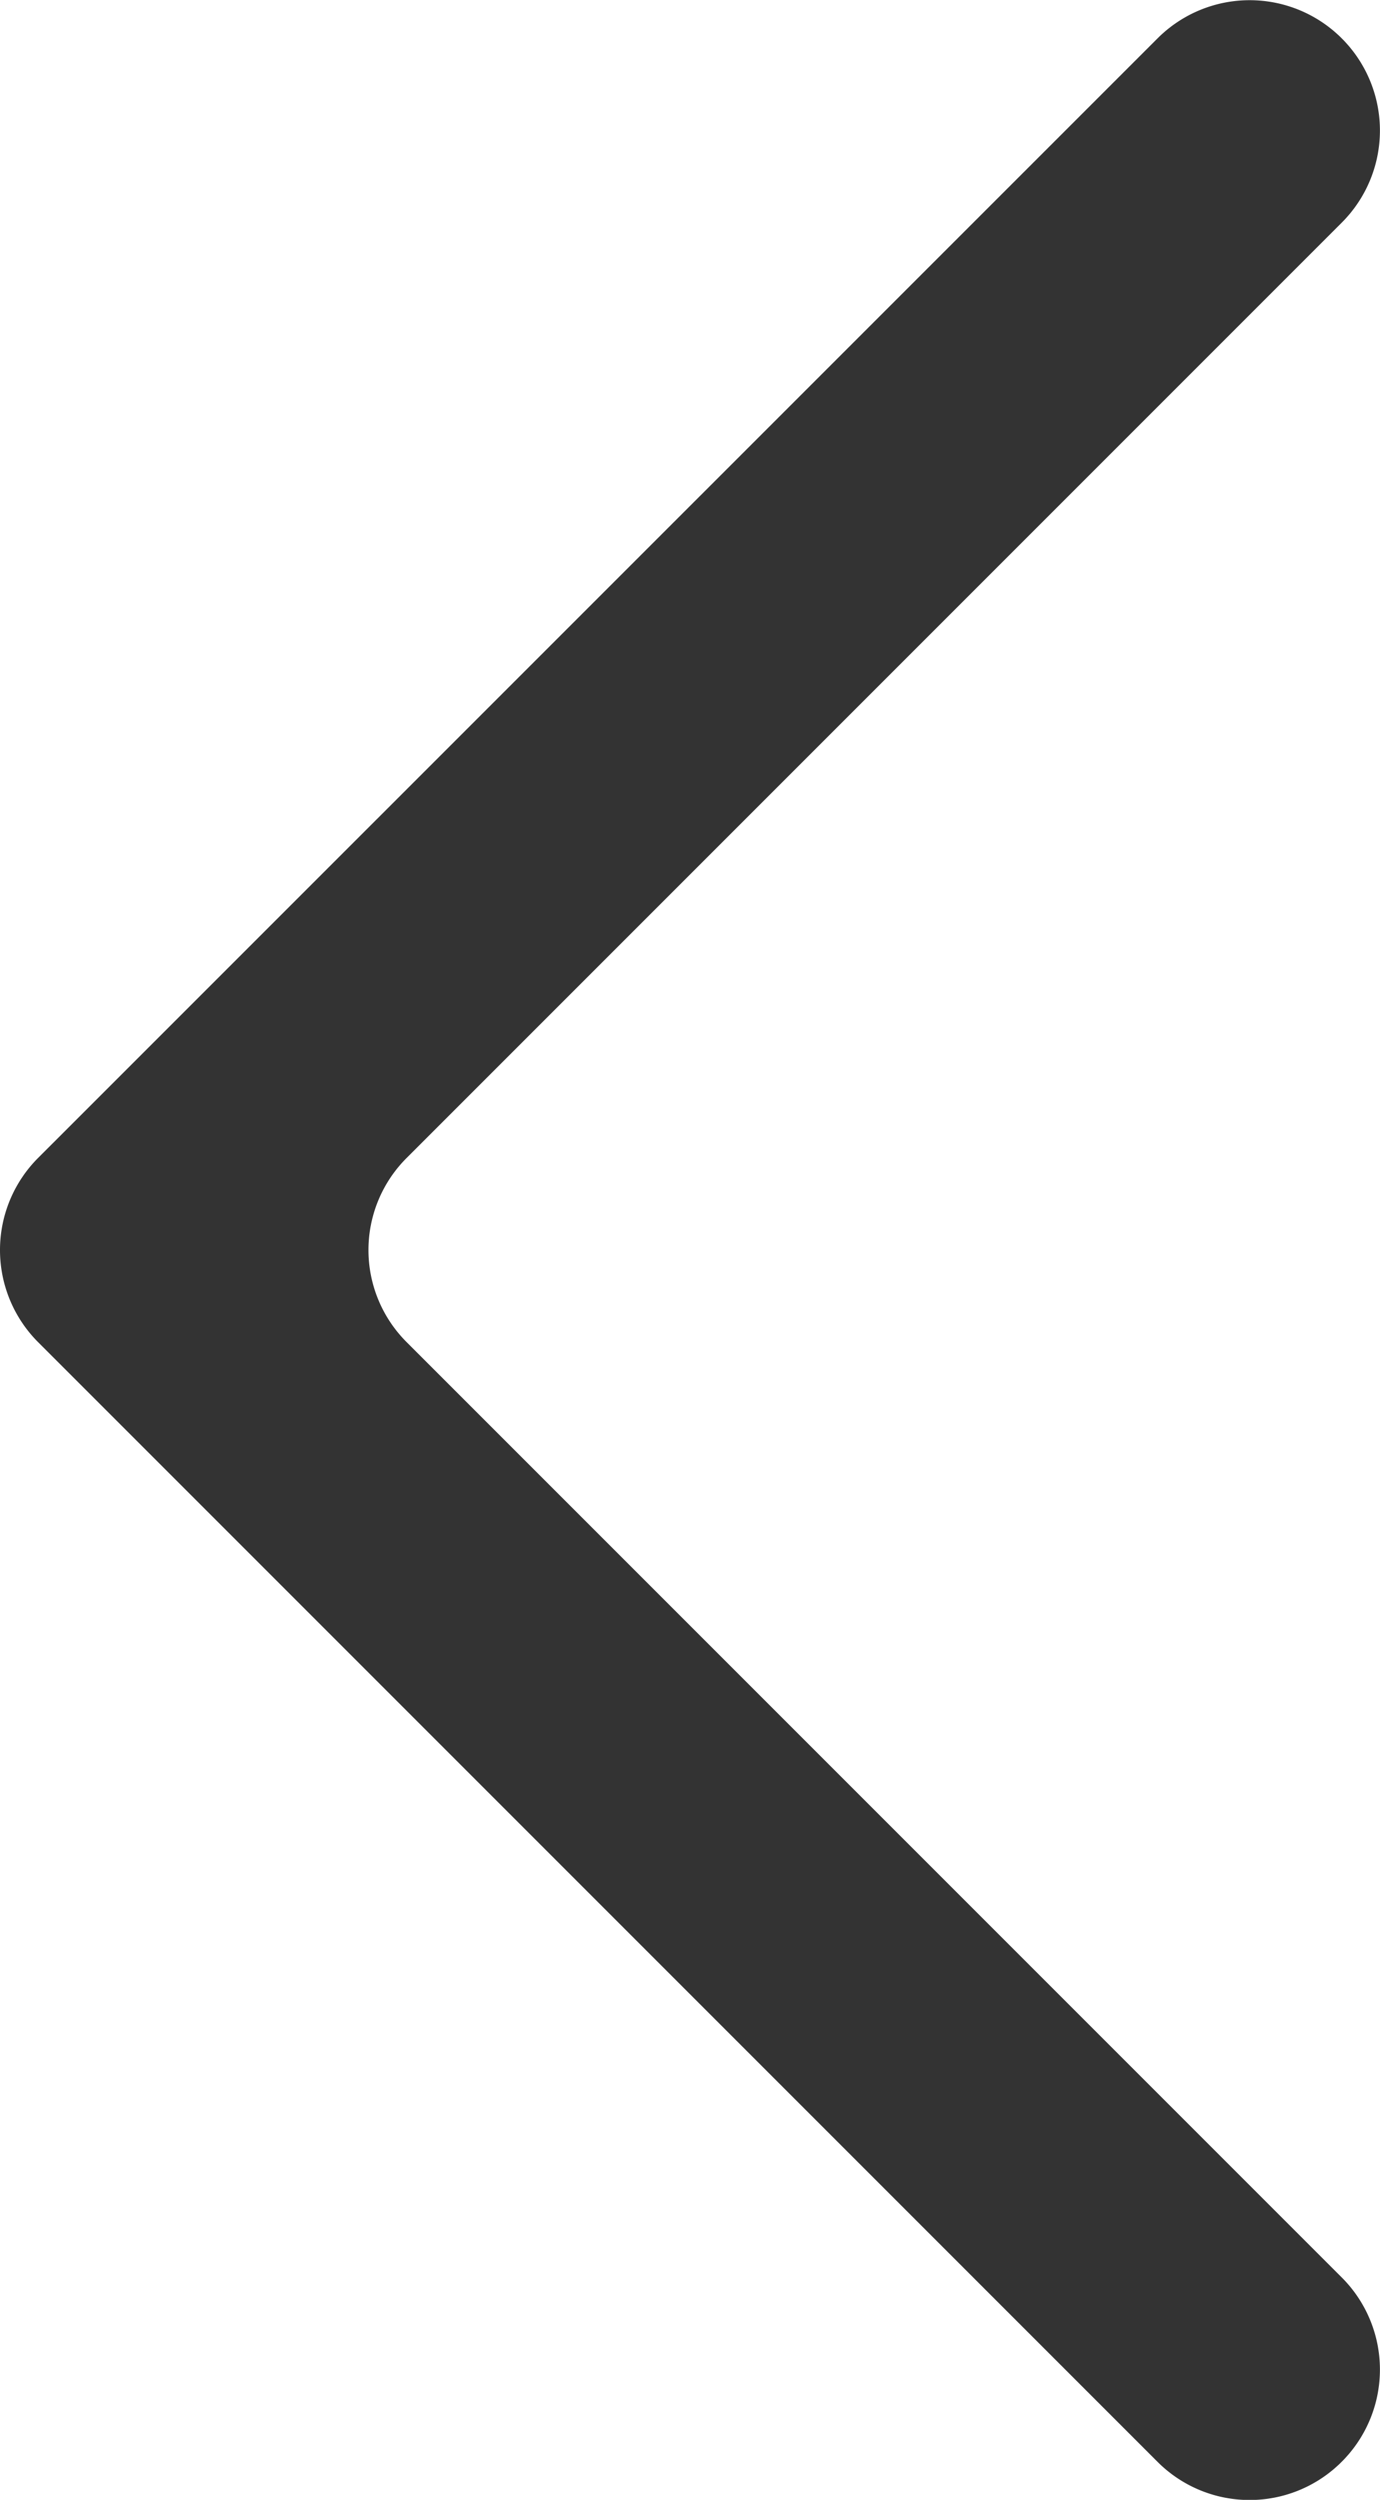 <svg xmlns="http://www.w3.org/2000/svg" width="10.862" height="19.672" viewBox="0 0 10.862 19.672"><path d="M1861.527,851.1l8.811,8.811a1.026,1.026,0,0,1,0,1.45l-8.811,8.81a1.025,1.025,0,0,1-1.456-.006h0a1.025,1.025,0,0,1,.006-1.444l7.36-7.36a1.024,1.024,0,0,0,0-1.45l-7.36-7.36a1.025,1.025,0,0,1-.006-1.444h0A1.024,1.024,0,0,1,1861.527,851.1Z" transform="translate(1870.638 870.473) rotate(180)" fill="#333"/></svg>